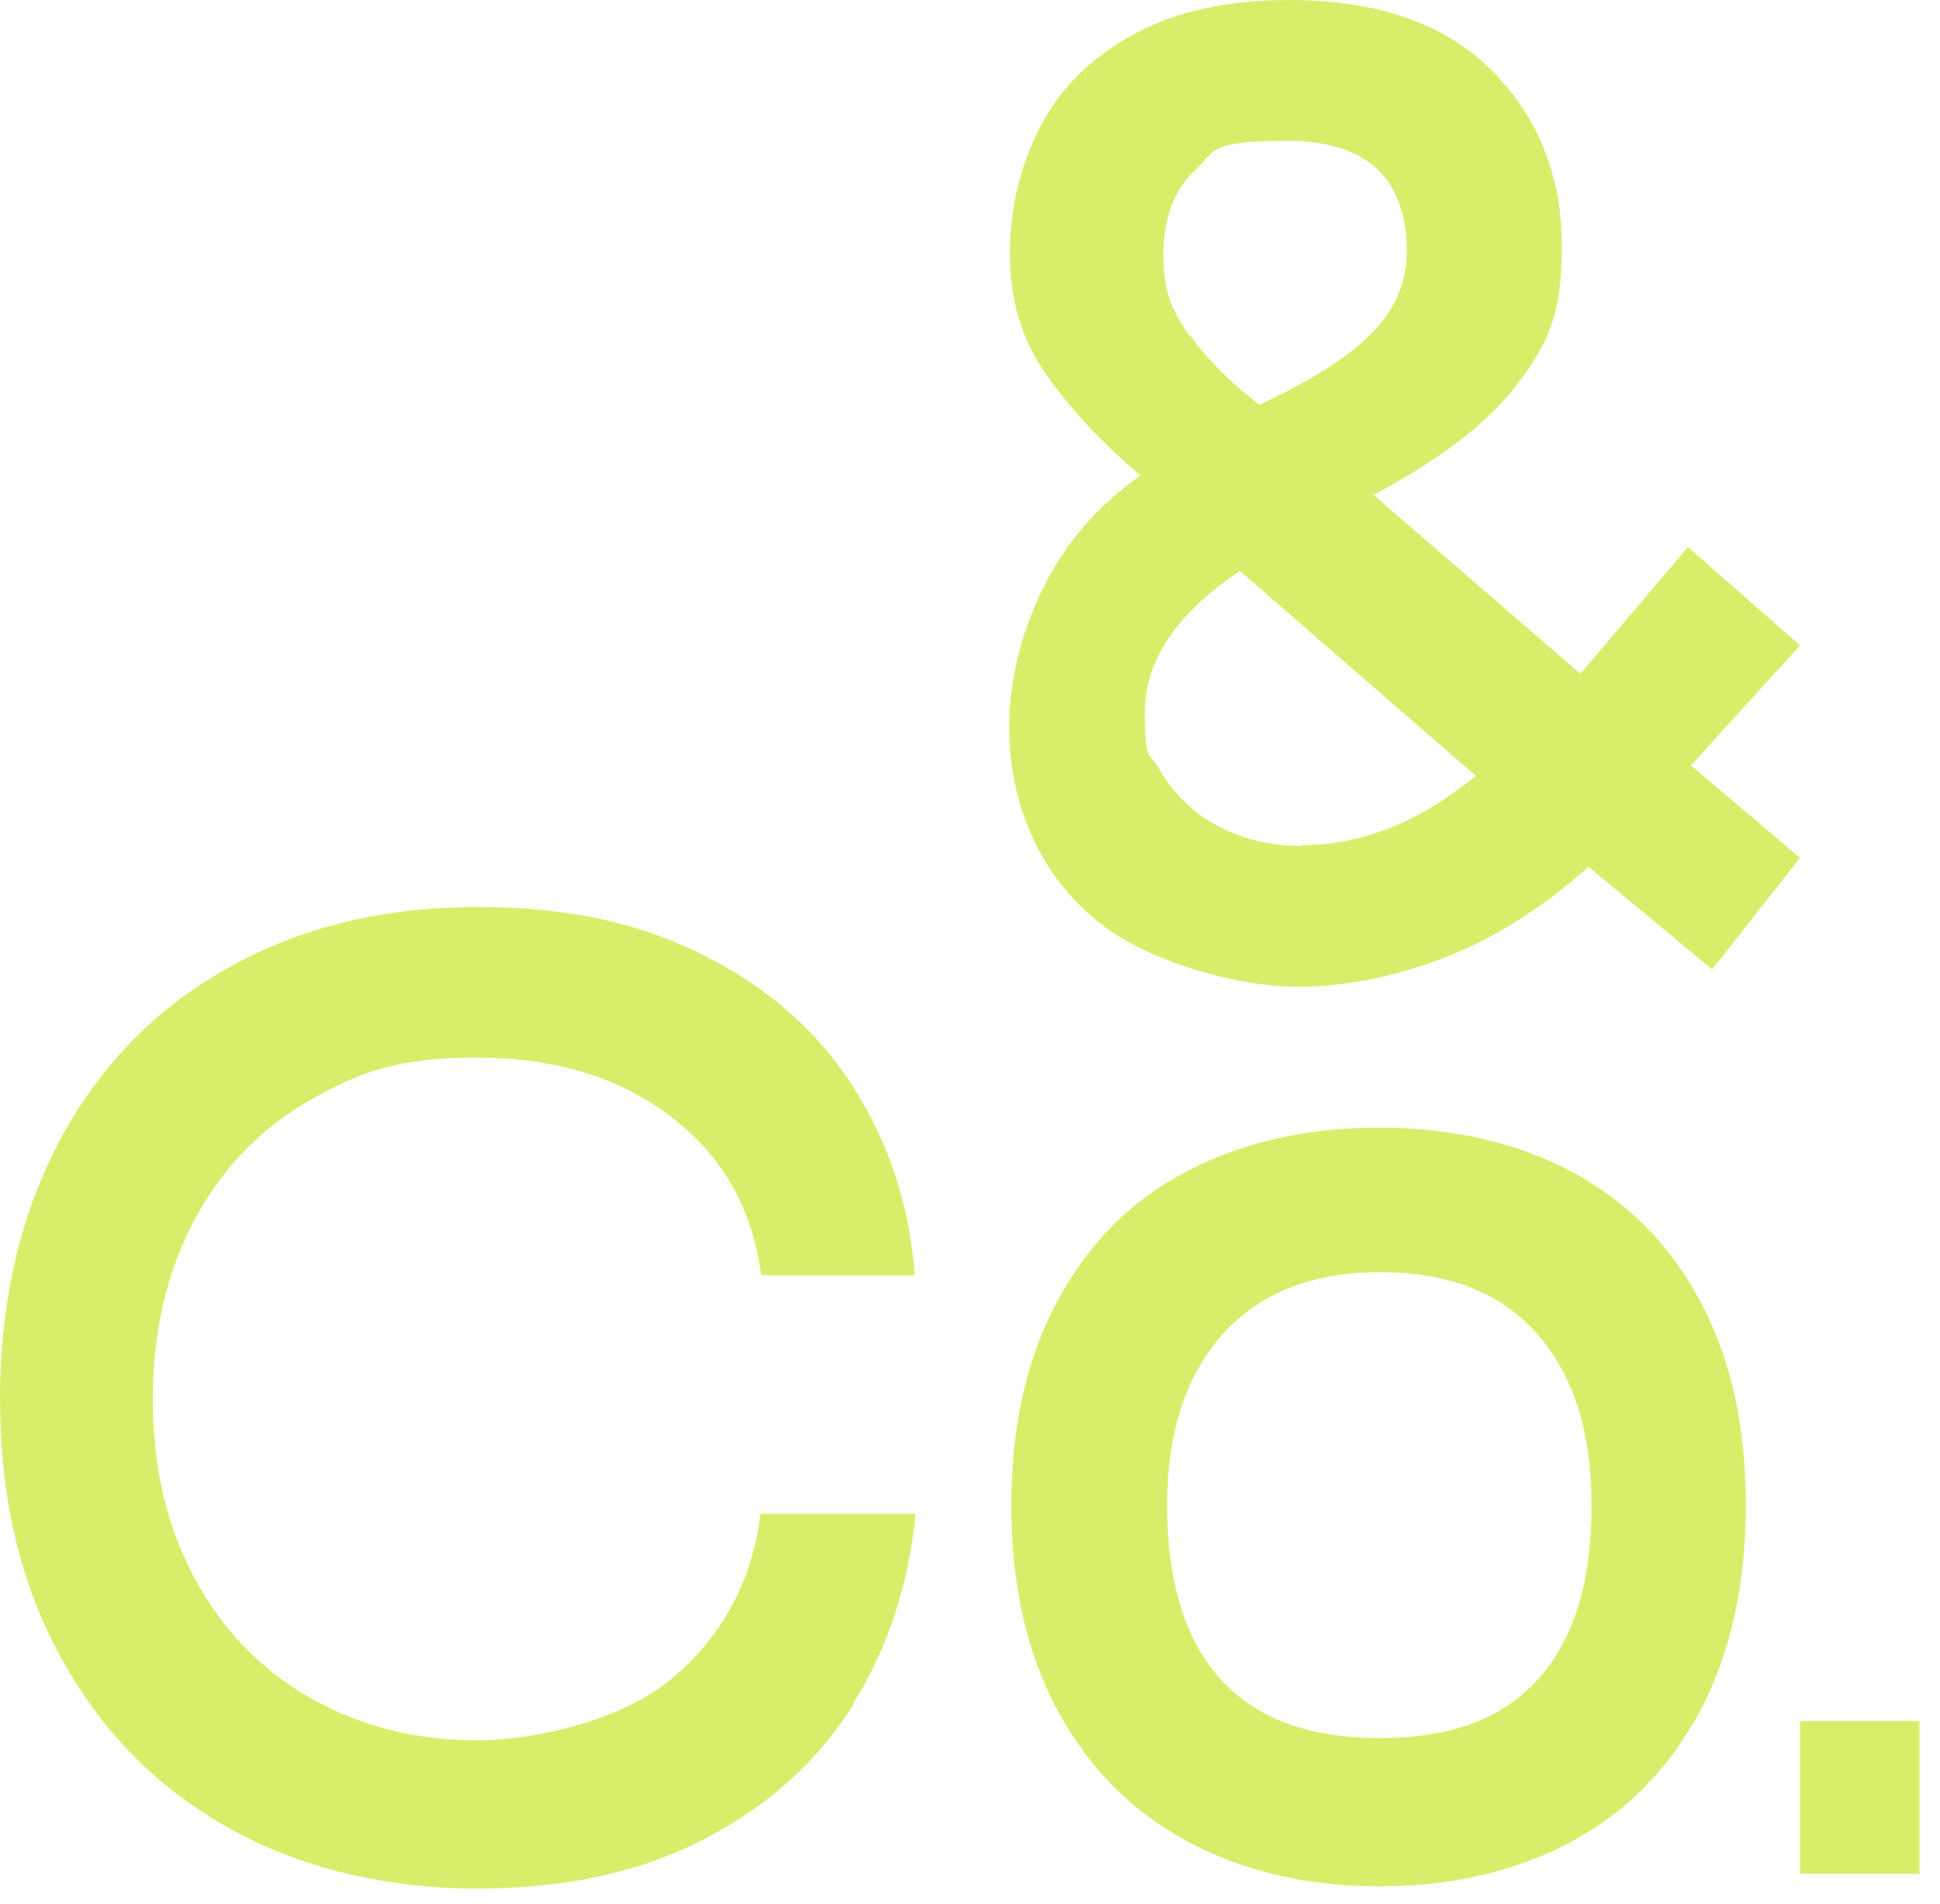 <?xml version="1.0" encoding="utf-8"?>
<svg xmlns="http://www.w3.org/2000/svg" fill="none" height="100%" overflow="visible" preserveAspectRatio="none" style="display: block;" viewBox="0 0 53 52" width="100%">
<g id="Group">
<path d="M46.784 26.484L43.399 23.674C42.162 24.774 40.865 25.608 39.507 26.137C38.149 26.667 36.791 26.952 35.432 26.952C34.074 26.952 31.865 26.443 30.365 25.445C29.453 24.814 28.764 24 28.277 23.023C27.811 22.046 27.568 20.987 27.568 19.848C27.568 18.707 27.872 17.303 28.5 16.061C29.108 14.819 30 13.802 31.155 12.987C30.081 12.071 29.209 11.135 28.561 10.199C27.912 9.262 27.588 8.183 27.588 6.942C27.588 5.7 27.872 4.519 28.419 3.461C28.966 2.402 29.818 1.568 30.973 0.936C32.128 0.305 33.547 0 35.209 0C37.642 0 39.487 0.652 40.764 1.934C42.041 3.216 42.669 4.825 42.669 6.738C42.669 8.652 42.264 9.405 41.473 10.463C40.682 11.522 39.365 12.54 37.52 13.517L43.176 18.402L46.115 14.942L49.176 17.629L46.196 20.906L49.176 23.43L46.784 26.463V26.484ZM35.574 23.084C37.196 23.084 38.777 22.453 40.318 21.191L33.872 15.593C32.149 16.753 31.277 18.036 31.277 19.461C31.277 20.886 31.419 20.54 31.683 21.028C31.966 21.517 32.331 21.924 32.797 22.27C33.588 22.82 34.5 23.105 35.554 23.105L35.574 23.084ZM32.514 9.16C32.98 9.812 33.608 10.443 34.399 11.054C35.777 10.422 36.811 9.771 37.459 9.12C38.108 8.468 38.432 7.715 38.432 6.881C38.432 4.865 37.338 3.847 35.169 3.847C33 3.847 33.223 4.112 32.656 4.641C32.088 5.171 31.784 5.944 31.784 6.962C31.784 7.98 32.027 8.509 32.493 9.16H32.514Z" fill="#DAED6B" id="Vector"/>
<path d="M23.331 46.535C22.358 48.082 21 49.323 19.257 50.219C17.514 51.135 15.446 51.583 13.034 51.583C10.622 51.583 8.189 51.033 6.223 49.914C4.236 48.794 2.716 47.227 1.622 45.191C0.527 43.176 -2.54842e-05 40.835 -2.54842e-05 38.209C-2.54842e-05 35.583 0.547 33.201 1.622 31.166C2.716 29.13 4.236 27.542 6.223 26.443C8.189 25.323 10.48 24.774 13.034 24.774C15.588 24.774 17.514 25.221 19.277 26.117C21.041 27.013 22.378 28.214 23.331 29.72C24.284 31.227 24.851 32.937 24.993 34.83H20.797C20.554 33.018 19.743 31.573 18.324 30.494C16.905 29.415 15.142 28.886 13.014 28.886C10.885 28.886 9.831 29.272 8.473 30.046C7.115 30.82 6.061 31.919 5.311 33.323C4.561 34.728 4.176 36.356 4.176 38.229C4.176 40.102 4.561 41.69 5.311 43.094C6.061 44.499 7.115 45.598 8.473 46.372C9.831 47.145 11.331 47.532 13.014 47.532C14.696 47.532 17.067 46.962 18.405 45.802C19.764 44.641 20.554 43.155 20.777 41.344H25.014C24.831 43.257 24.264 45.008 23.291 46.555L23.331 46.535Z" fill="#DAED6B" id="Vector_2"/>
<path d="M46.419 46.779C45.568 48.346 44.392 49.527 42.892 50.321C41.392 51.115 39.649 51.522 37.682 51.522C35.716 51.522 33.973 51.115 32.453 50.3C30.932 49.486 29.757 48.306 28.905 46.738C28.054 45.171 27.628 43.298 27.628 41.12C27.628 38.942 28.054 37.069 28.905 35.502C29.757 33.934 30.932 32.753 32.453 31.98C33.973 31.186 35.716 30.799 37.682 30.799C39.649 30.799 41.453 31.206 42.973 32.02C44.473 32.835 45.649 34.015 46.459 35.562C47.291 37.11 47.696 38.962 47.696 41.12C47.696 43.278 47.27 45.211 46.419 46.779ZM41.98 36.417C40.986 35.298 39.568 34.748 37.703 34.748C35.838 34.748 34.419 35.318 33.405 36.438C32.392 37.578 31.885 39.125 31.885 41.14C31.885 43.155 32.372 44.804 33.345 45.863C34.318 46.942 35.757 47.471 37.703 47.471C39.649 47.471 41.047 46.942 42.02 45.863C42.993 44.784 43.48 43.217 43.48 41.14C43.48 39.064 42.973 37.537 41.98 36.417Z" fill="#DAED6B" id="Vector_3"/>
<path d="M49.175 47.003H52.439V51.176H49.175V47.003Z" fill="#DAED6B" id="Vector_4"/>
</g>
</svg>
